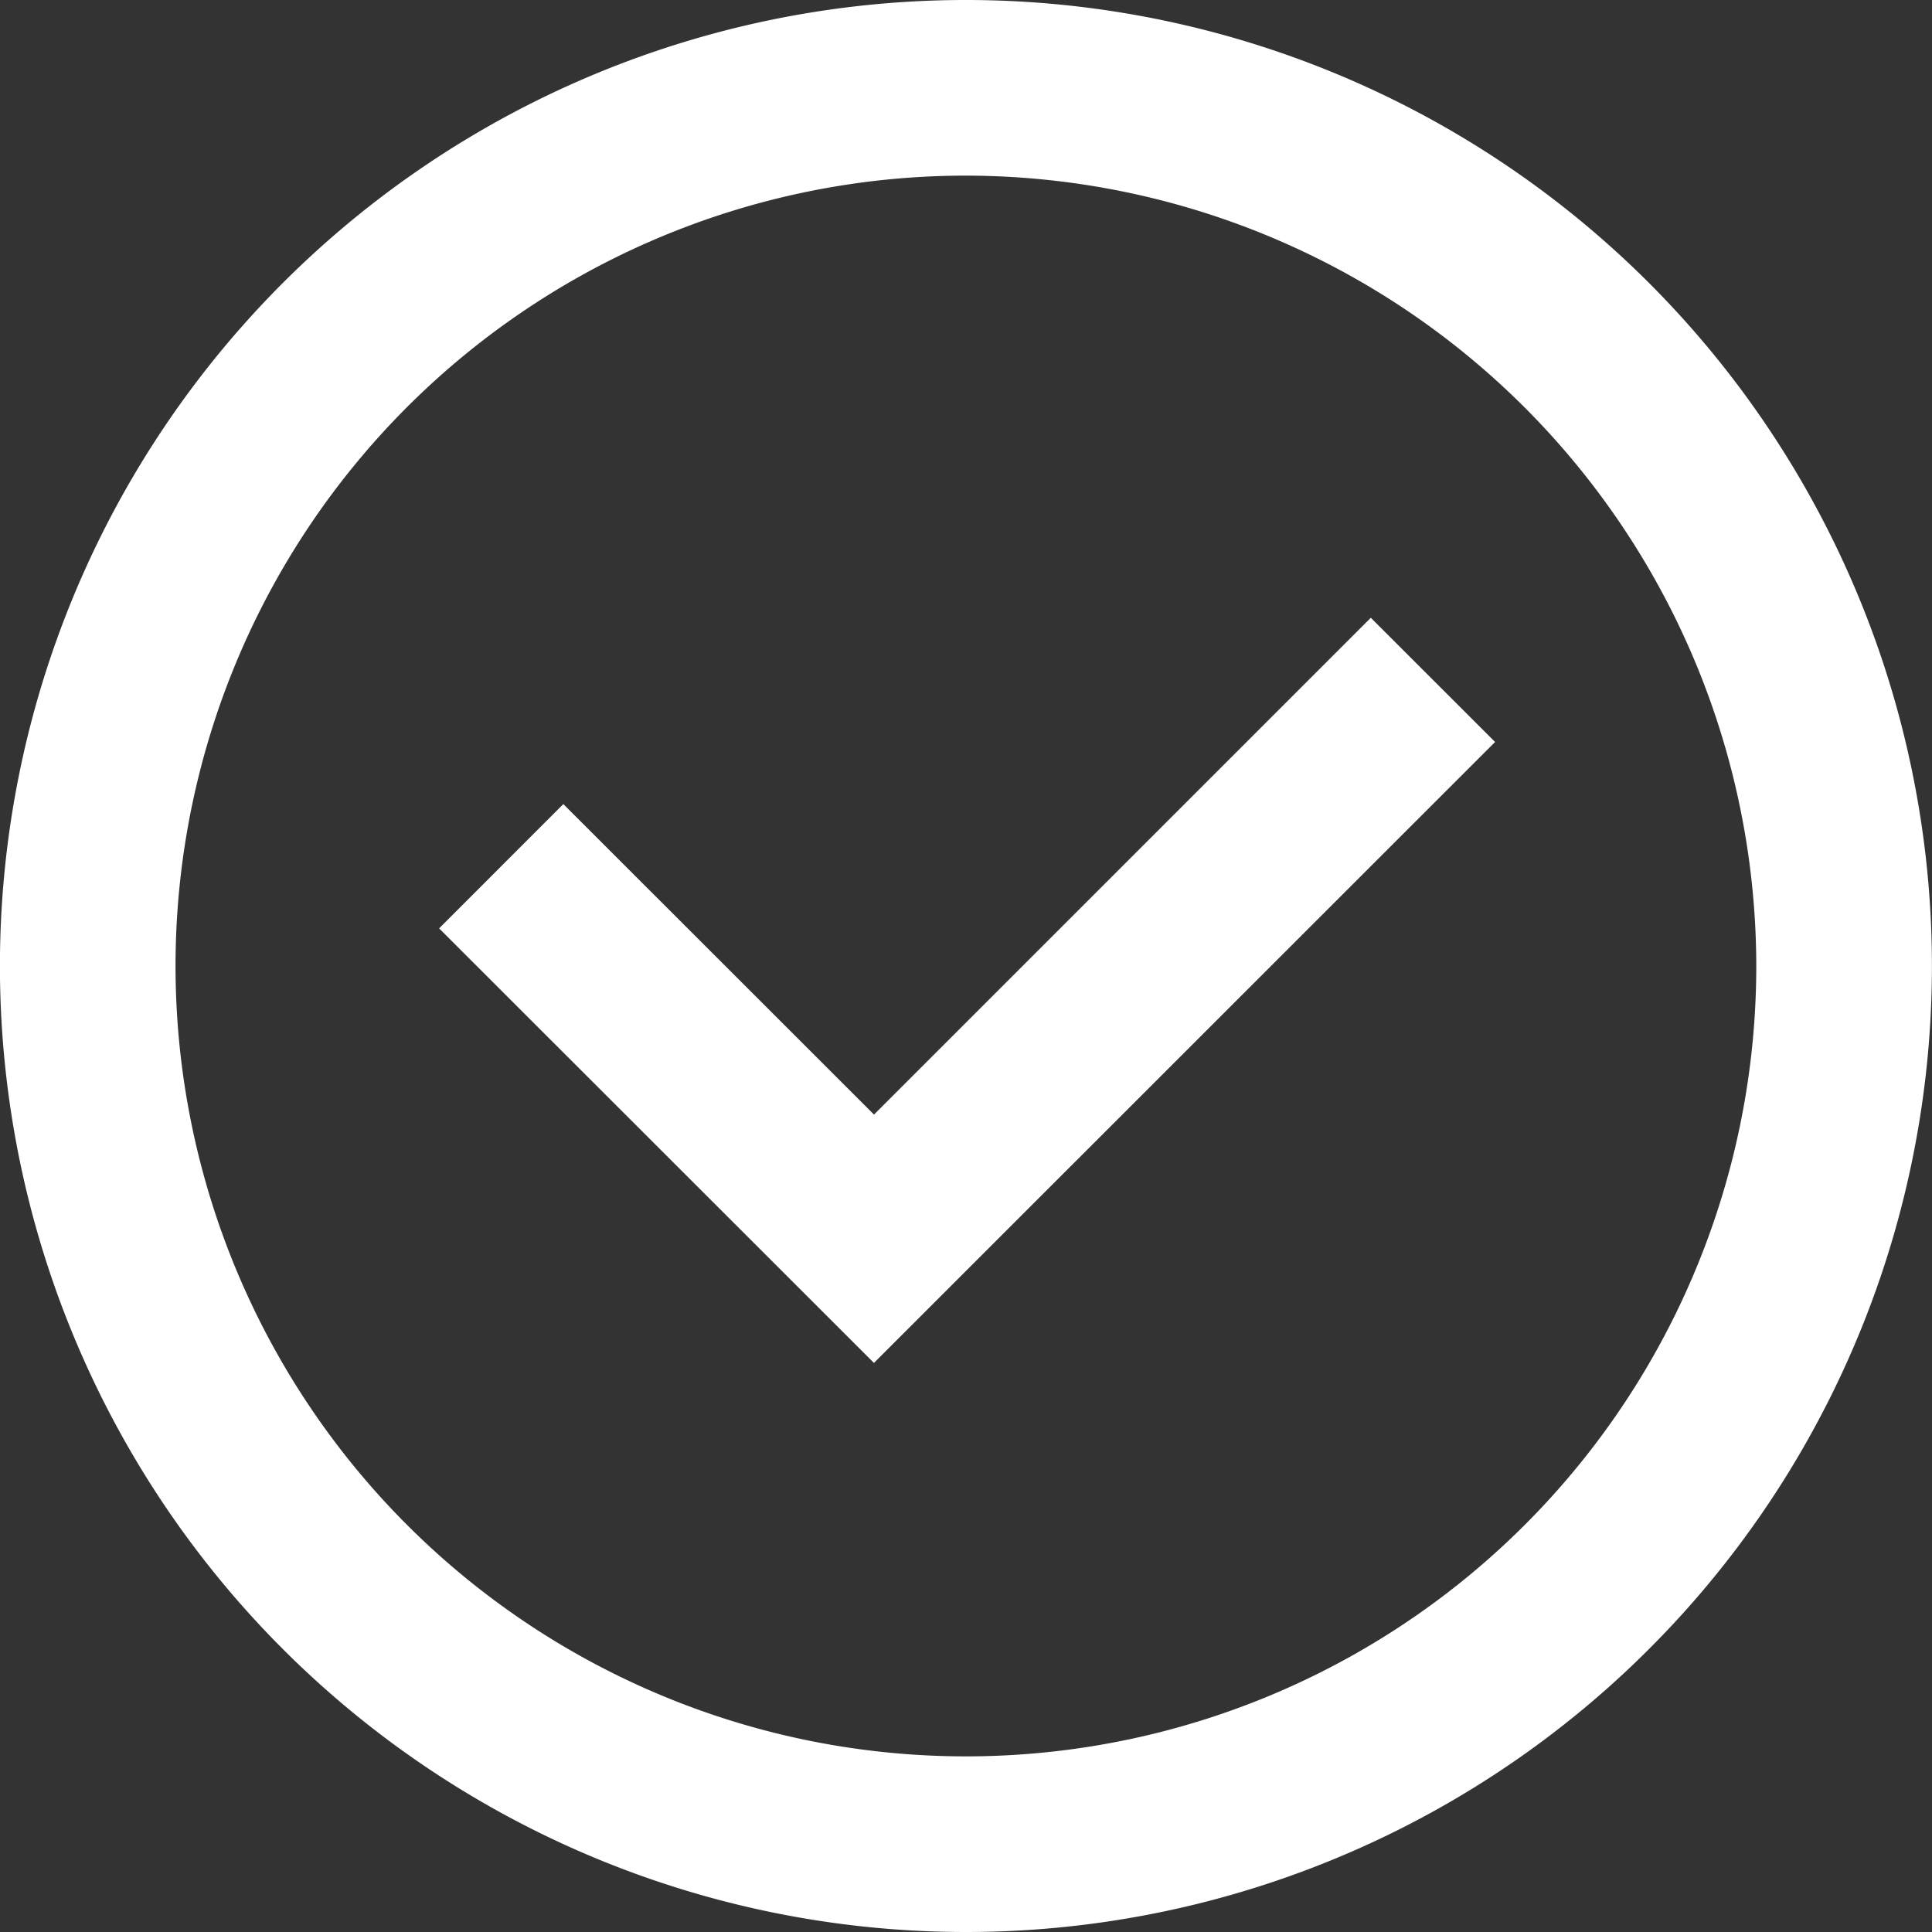 <svg xmlns="http://www.w3.org/2000/svg" width="21" height="21"><rect width="100%" height="100%" fill="#333333" stroke="none"/><defs><clipPath id="a"><path d="M0 0h21v21H0z" fill="none"/></clipPath></defs><path d="M0 0h21v21H0z" fill="none"/><g clip-path="url(#a)"><path d="M10.5 21A10.5 10.5 0 013.075 3.075 10.5 10.5 0 1110.5 21zm0-19.091a8.591 8.591 0 108.59 8.591 8.6 8.6 0 00-8.59-8.591zm-1 12.906l-4.727-4.724 1.35-1.351L9.5 12.115l5.4-5.4 1.351 1.35L9.5 14.814z" fill="#fff"/></g></svg>